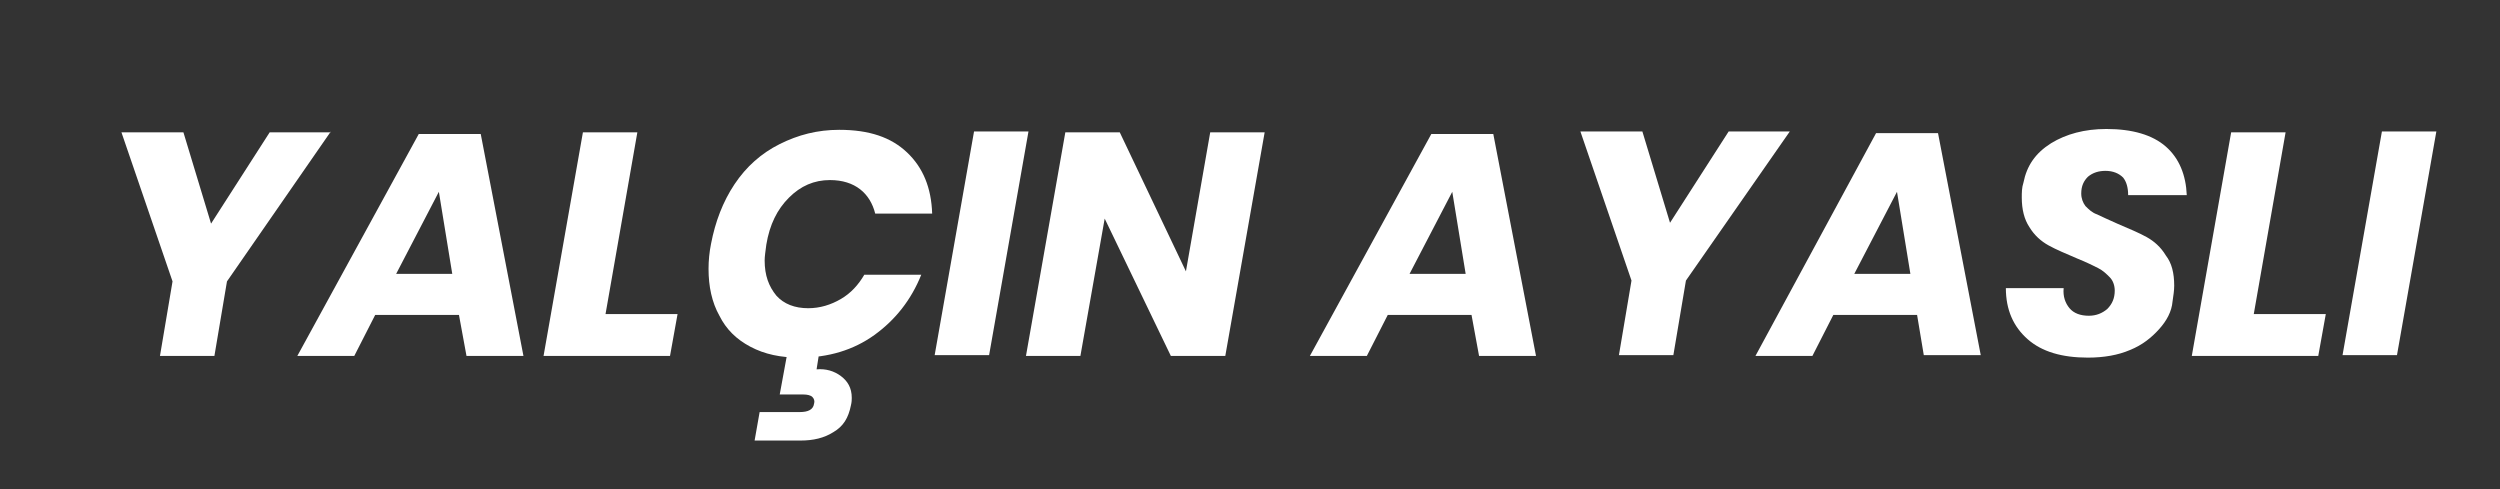 <?xml version="1.0" encoding="utf-8"?>
<!-- Generator: Adobe Illustrator 21.1.0, SVG Export Plug-In . SVG Version: 6.00 Build 0)  -->
<svg version="1.1" id="Layer_1" xmlns="http://www.w3.org/2000/svg" xmlns:xlink="http://www.w3.org/1999/xlink" x="0px" y="0px"
	 viewBox="0 0 298.5 58.4" style="enable-background:new 0 0 298.5 58.4;" xml:space="preserve">
<rect x="0" y="0" width="298.5" height="58.4" fill="#333333" stroke="none"/>
<style type="text/css">
	.st0{fill:#FFFFFF;}
</style>
<g>
	<path class="st0" d="M39.5,15.7L27.1,33.6l-1.5,8.9h-6.5l1.5-8.9l-6.1-17.8h7.4l3.3,10.9l7-10.9H39.5z"/>
	<path class="st0" d="M54.8,37.6h-10l-2.5,4.9h-6.8l14.5-26.5h7.4l5.1,26.5h-6.8L54.8,37.6z M54,32.7l-1.6-9.8l-5.1,9.8H54z"/>
	<path class="st0" d="M72.3,37.5h8.6l-0.9,5H64.9l4.7-26.7h6.5L72.3,37.5z"/>
	<path class="st0" d="M108.3,18.2c1.9,1.8,2.9,4.2,3,7.3h-6.8c-0.3-1.2-0.9-2.2-1.8-2.9c-0.9-0.7-2.1-1.1-3.6-1.1
		c-1.9,0-3.5,0.7-4.9,2.1c-1.4,1.4-2.3,3.2-2.7,5.6c-0.1,0.8-0.2,1.4-0.2,1.9c0,1.8,0.5,3.1,1.4,4.2c0.9,1,2.2,1.5,3.8,1.5
		c1.4,0,2.7-0.4,3.9-1.1c1.2-0.7,2.1-1.7,2.8-2.9h6.8c-1.2,3-3.1,5.4-5.6,7.2c-2.5,1.8-5.5,2.7-8.9,2.7c-2.3,0-4.2-0.4-5.9-1.3
		s-2.9-2.1-3.7-3.7c-0.9-1.6-1.3-3.5-1.3-5.6c0-1,0.1-2,0.3-3c0.5-2.6,1.4-5,2.8-7.1c1.4-2.1,3.2-3.7,5.4-4.8
		c2.2-1.1,4.5-1.7,7.1-1.7C103.8,15.5,106.4,16.4,108.3,18.2z M100.4,44.9c0.8,0.6,1.3,1.4,1.3,2.6c0,0.2,0,0.5-0.1,0.9
		c-0.3,1.5-0.9,2.5-2.1,3.2c-1.1,0.7-2.4,1-3.9,1h-5.5l0.6-3.4h4.8c1,0,1.6-0.3,1.7-1c0.1-0.3,0-0.6-0.2-0.8
		c-0.2-0.2-0.6-0.3-1.1-0.3h-2.8l0.9-4.9h3.8l-0.3,1.9C98.6,44,99.6,44.3,100.4,44.9z"/>
	<path class="st0" d="M122.8,15.7l-4.7,26.7h-6.5l4.7-26.7H122.8z"/>
	<path class="st0" d="M146.3,42.5h-6.5l-7.9-16.4L129,42.5h-6.5l4.7-26.7h6.5l7.9,16.6l2.9-16.6h6.5L146.3,42.5z"/>
	<path class="st0" d="M175.7,37.6h-10l-2.5,4.9h-6.8l14.5-26.5h7.4l5.1,26.5h-6.8L175.7,37.6z M175,32.7l-1.6-9.8l-5.1,9.8H175z"/>
	<path class="st0" d="M213.7,15.7l-12.4,17.8l-1.5,8.9h-6.5l1.5-8.9l-6.1-17.8h7.4l3.3,10.9l7-10.9H213.7z"/>
	<path class="st0" d="M228.9,37.6h-10l-2.5,4.9h-6.8L224,15.9h7.4l5.1,26.5h-6.8L228.9,37.6z M228.1,32.7l-1.6-9.8l-5.1,9.8H228.1z"
		/>
	<path class="st0" d="M257.8,39.3c-0.9,1-2,1.9-3.5,2.5c-1.4,0.6-3.1,0.9-5,0.9c-3.1,0-5.5-0.7-7.2-2.2s-2.6-3.5-2.6-6.1h6.9
		c-0.1,1,0.2,1.8,0.7,2.4c0.5,0.6,1.3,0.9,2.3,0.9c0.9,0,1.6-0.3,2.2-0.8c0.6-0.6,0.9-1.3,0.9-2.2c0-0.6-0.2-1.2-0.6-1.6
		c-0.4-0.4-0.8-0.8-1.4-1.1c-0.6-0.3-1.4-0.7-2.4-1.1c-1.4-0.6-2.6-1.1-3.5-1.6c-0.9-0.5-1.7-1.2-2.3-2.2c-0.6-0.9-0.9-2.1-0.9-3.5
		c0-0.6,0-1.2,0.2-1.8c0.4-2,1.4-3.5,3.3-4.7c1.8-1.1,4-1.7,6.6-1.7c3.1,0,5.5,0.7,7.1,2.1c1.6,1.4,2.4,3.4,2.5,5.8h-7
		c0-0.9-0.2-1.6-0.6-2.1c-0.5-0.5-1.2-0.8-2.1-0.8c-0.8,0-1.5,0.2-2.1,0.7c-0.5,0.5-0.8,1.1-0.8,2c0,0.6,0.2,1.1,0.5,1.5
		c0.4,0.4,0.8,0.8,1.4,1c0.6,0.3,1.3,0.6,2.4,1.1c1.4,0.6,2.6,1.1,3.5,1.6c0.9,0.5,1.7,1.2,2.3,2.2c0.7,0.9,1,2.1,1,3.6
		c0,0.6-0.1,1.2-0.2,1.9C259.3,37.2,258.7,38.3,257.8,39.3z"/>
	<path class="st0" d="M269.1,37.5h8.6l-0.9,5h-15.1l4.7-26.7h6.5L269.1,37.5z"/>
	<path class="st0" d="M290.9,15.7l-4.7,26.7h-6.5l4.7-26.7H290.9z"/>
</g>
</svg>
